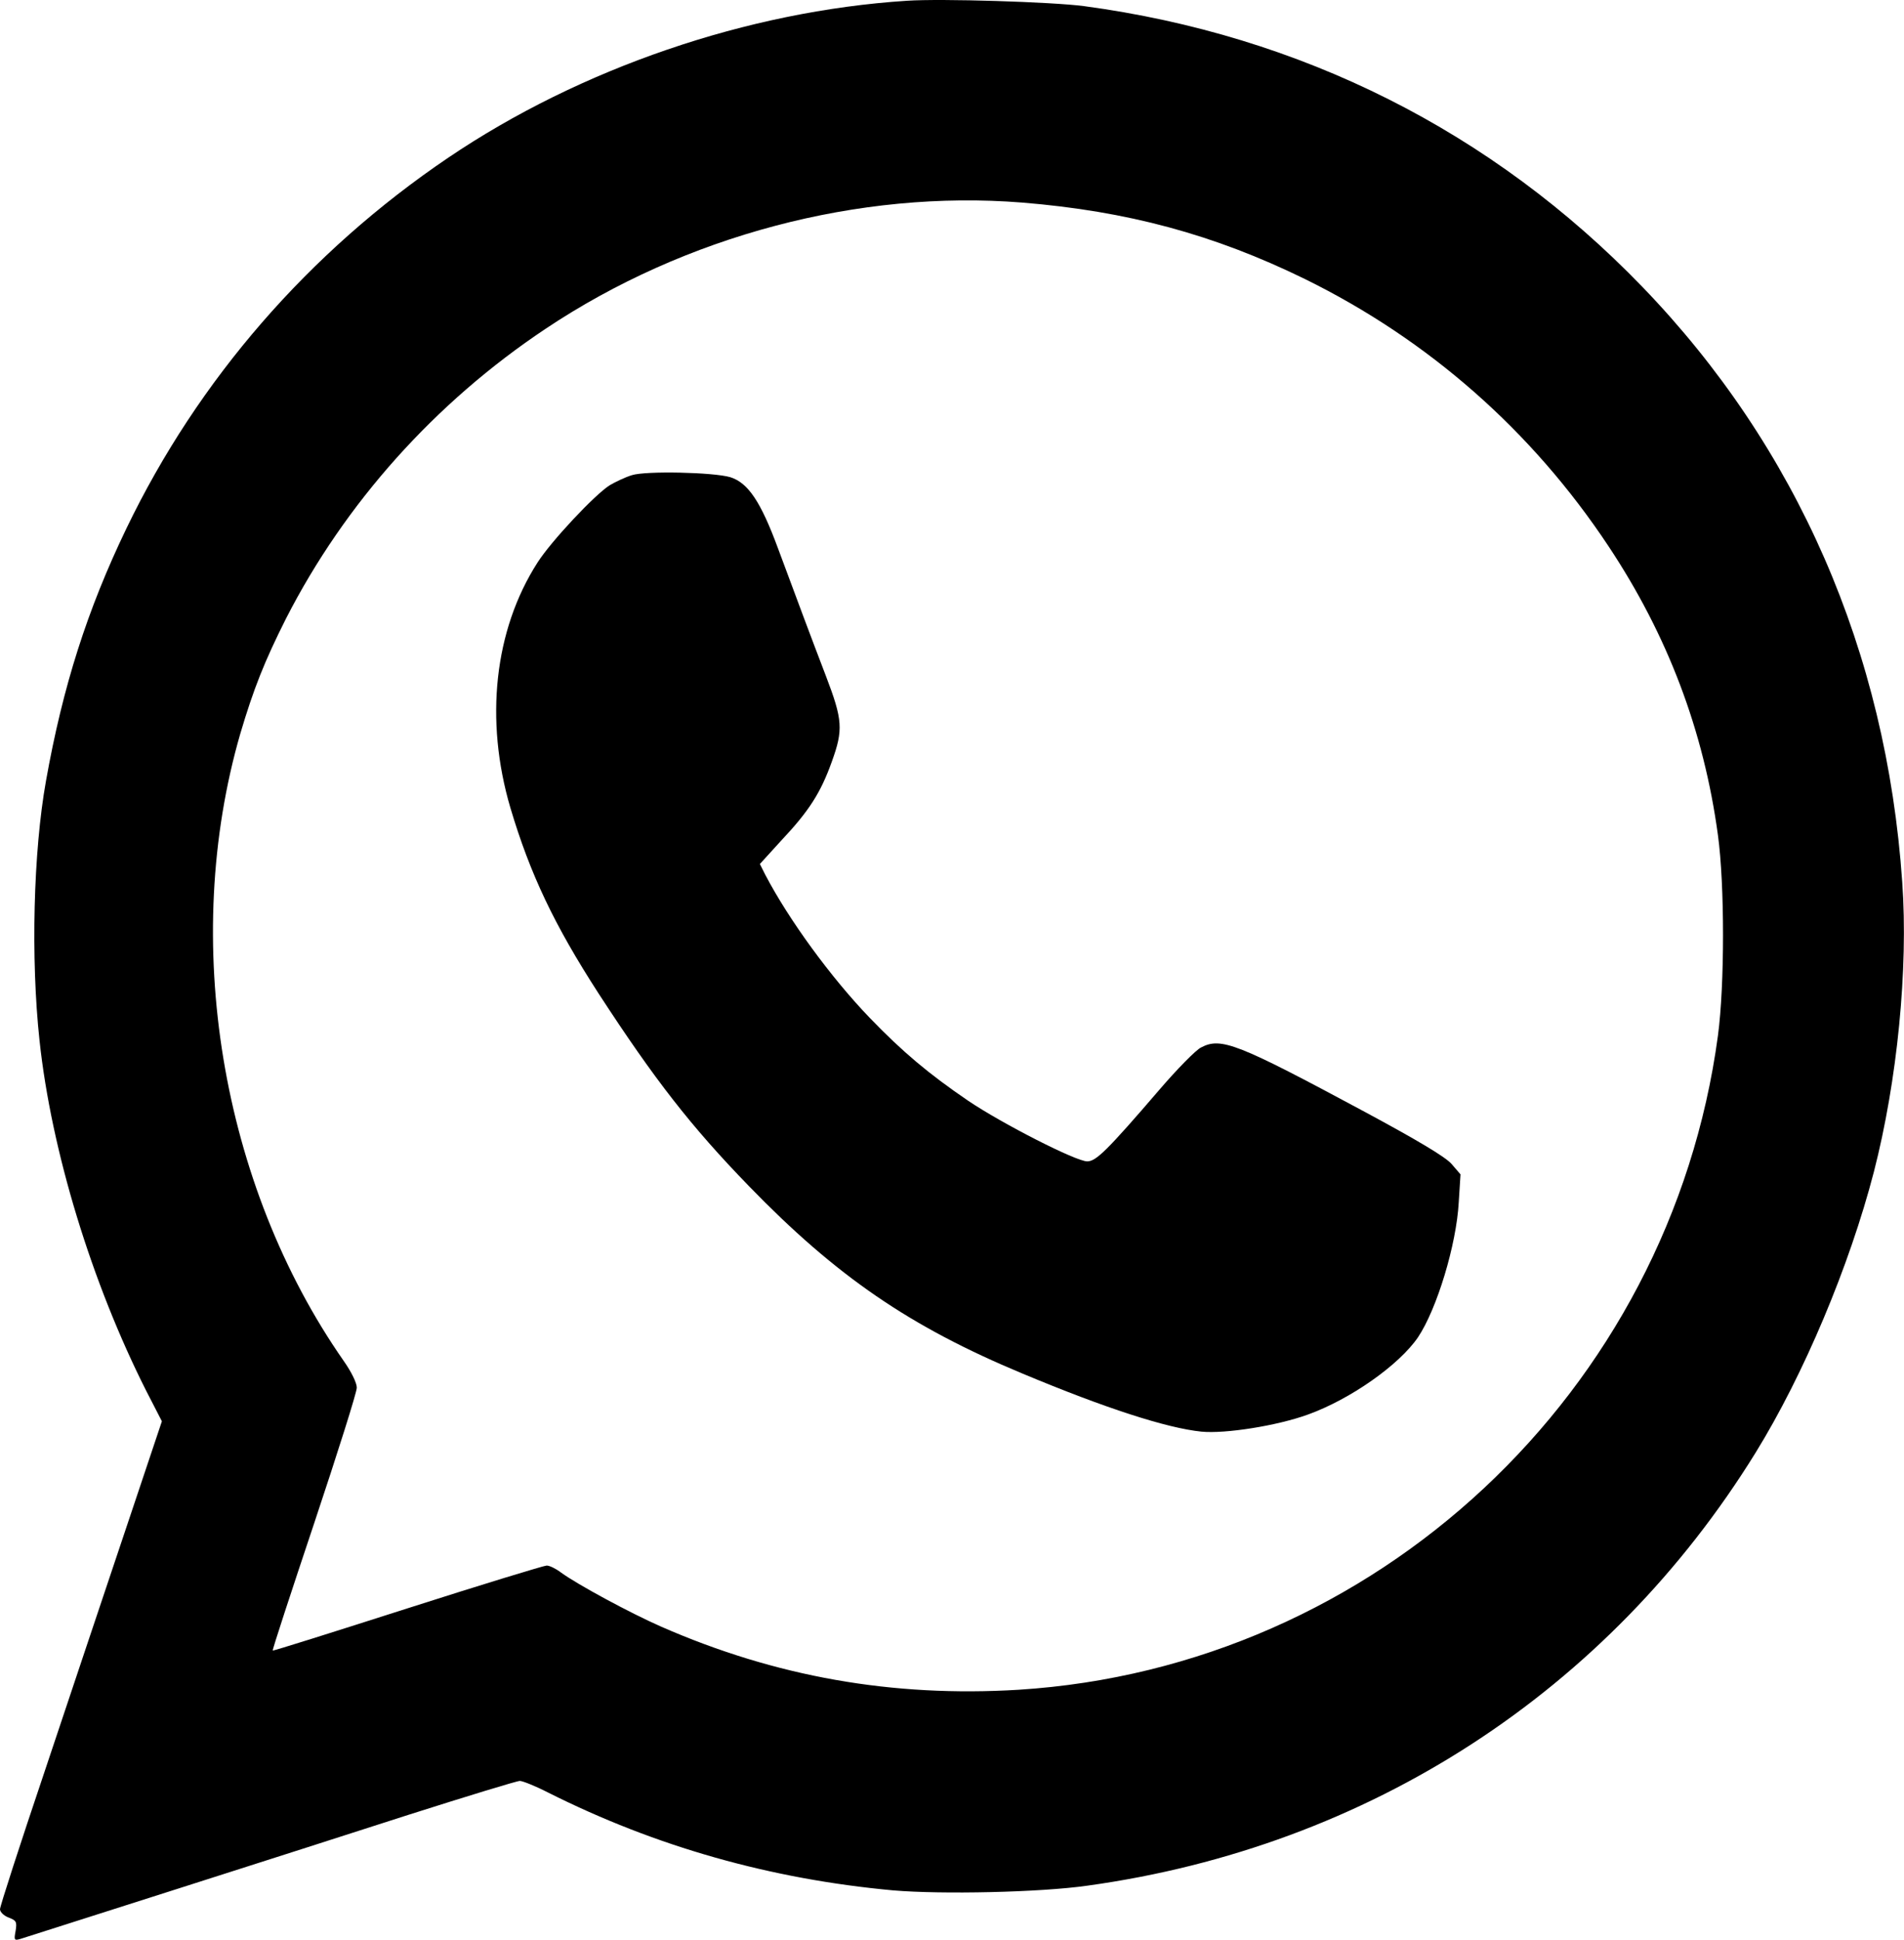 <?xml version="1.0" encoding="utf-8"?>
<!-- Generator: Adobe Illustrator 24.0.3, SVG Export Plug-In . SVG Version: 6.00 Build 0)  -->
<svg version="1.1" id="Слой_1" xmlns="http://www.w3.org/2000/svg" xmlns:xlink="http://www.w3.org/1999/xlink" x="0px" y="0px"
	 viewBox="0 0 645.7 657.5" style="enable-background:new 0 0 645.7 657.5;" xml:space="preserve">
<style type="text/css">
	.st0{fill:#000;}
</style>
<g transform="translate(0,720) scale(0.1,-0.1)">
	<path class="st0" d="M3075,7197.4c-540-35-1107-229-1555-532c-473-320-848-752-1091-1256c-133-276-216-536-273-856
		c-43-240-52-602-22-880c40-374,177-822,362-1188l53-103l-123-367c-68-202-191-570-274-818c-84-249-152-459-152-469c0-9,13-22,29-28
		c26-10,29-14,24-45c-6-32-5-34,18-27c41,13,936,298,1314,420c198,63,368,115,378,115c9,0,52-17,95-39c366-184,756-294,1171-332
		c164-14,498-7,659,16c954,132,1766,659,2266,1468c163,264,318,632,401,952c79,307,117,688,96,982c-54,781-356,1473-881,2017
		c-509,527-1157,853-1895,952C3567,7193.4,3193,7205.4,3075,7197.4z M3466,6513.4c357-29,650-108,959-259c419-206,770-514,1030-906
		c200-301,323-625,371-979c23-168,23-508,0-680c-163-1209-1161-2141-2372-2217c-427-26-824,44-1212,214c-107,47-284,143-339,183
		c-17,13-39,24-49,24c-9,0-222-65-472-145s-456-145-457-143c-2,2,62,197,141,433c79,237,144,442,144,458s-18,53-44,90
		c-418,599-554,1426-351,2127c45,152,82,245,155,390c200,391,505,732,880,982C2323,6401.4,2914,6557.4,3466,6513.4z"/>
	<path class="st0" d="M2143,5589.4c-23-7-56-23-75-34c-51-32-199-190-245-262c-147-229-180-534-92-832c67-225,149-397,299-629
		c190-292,313-450,510-653c296-305,545-476,927-635c282-118,490-185,607-197c81-8,258,20,362,58c144,52,309,168,373,262
		c64,96,130,313,138,457l6,95l-31,36c-22,24-112,78-294,176c-432,232-487,254-555,218c-17-8-81-73-141-143c-178-207-215-243-245-243
		c-38,0-287,127-403,205c-135,92-223,166-334,281c-132,137-275,333-355,486l-18,36l72,79c95,101,134,162,172,268
		c39,108,37,141-20,290c-51,133-92,243-163,434c-58,157-101,221-161,240C2420,5599.4,2190,5604.4,2143,5589.4z"/>
</g>
</svg>

